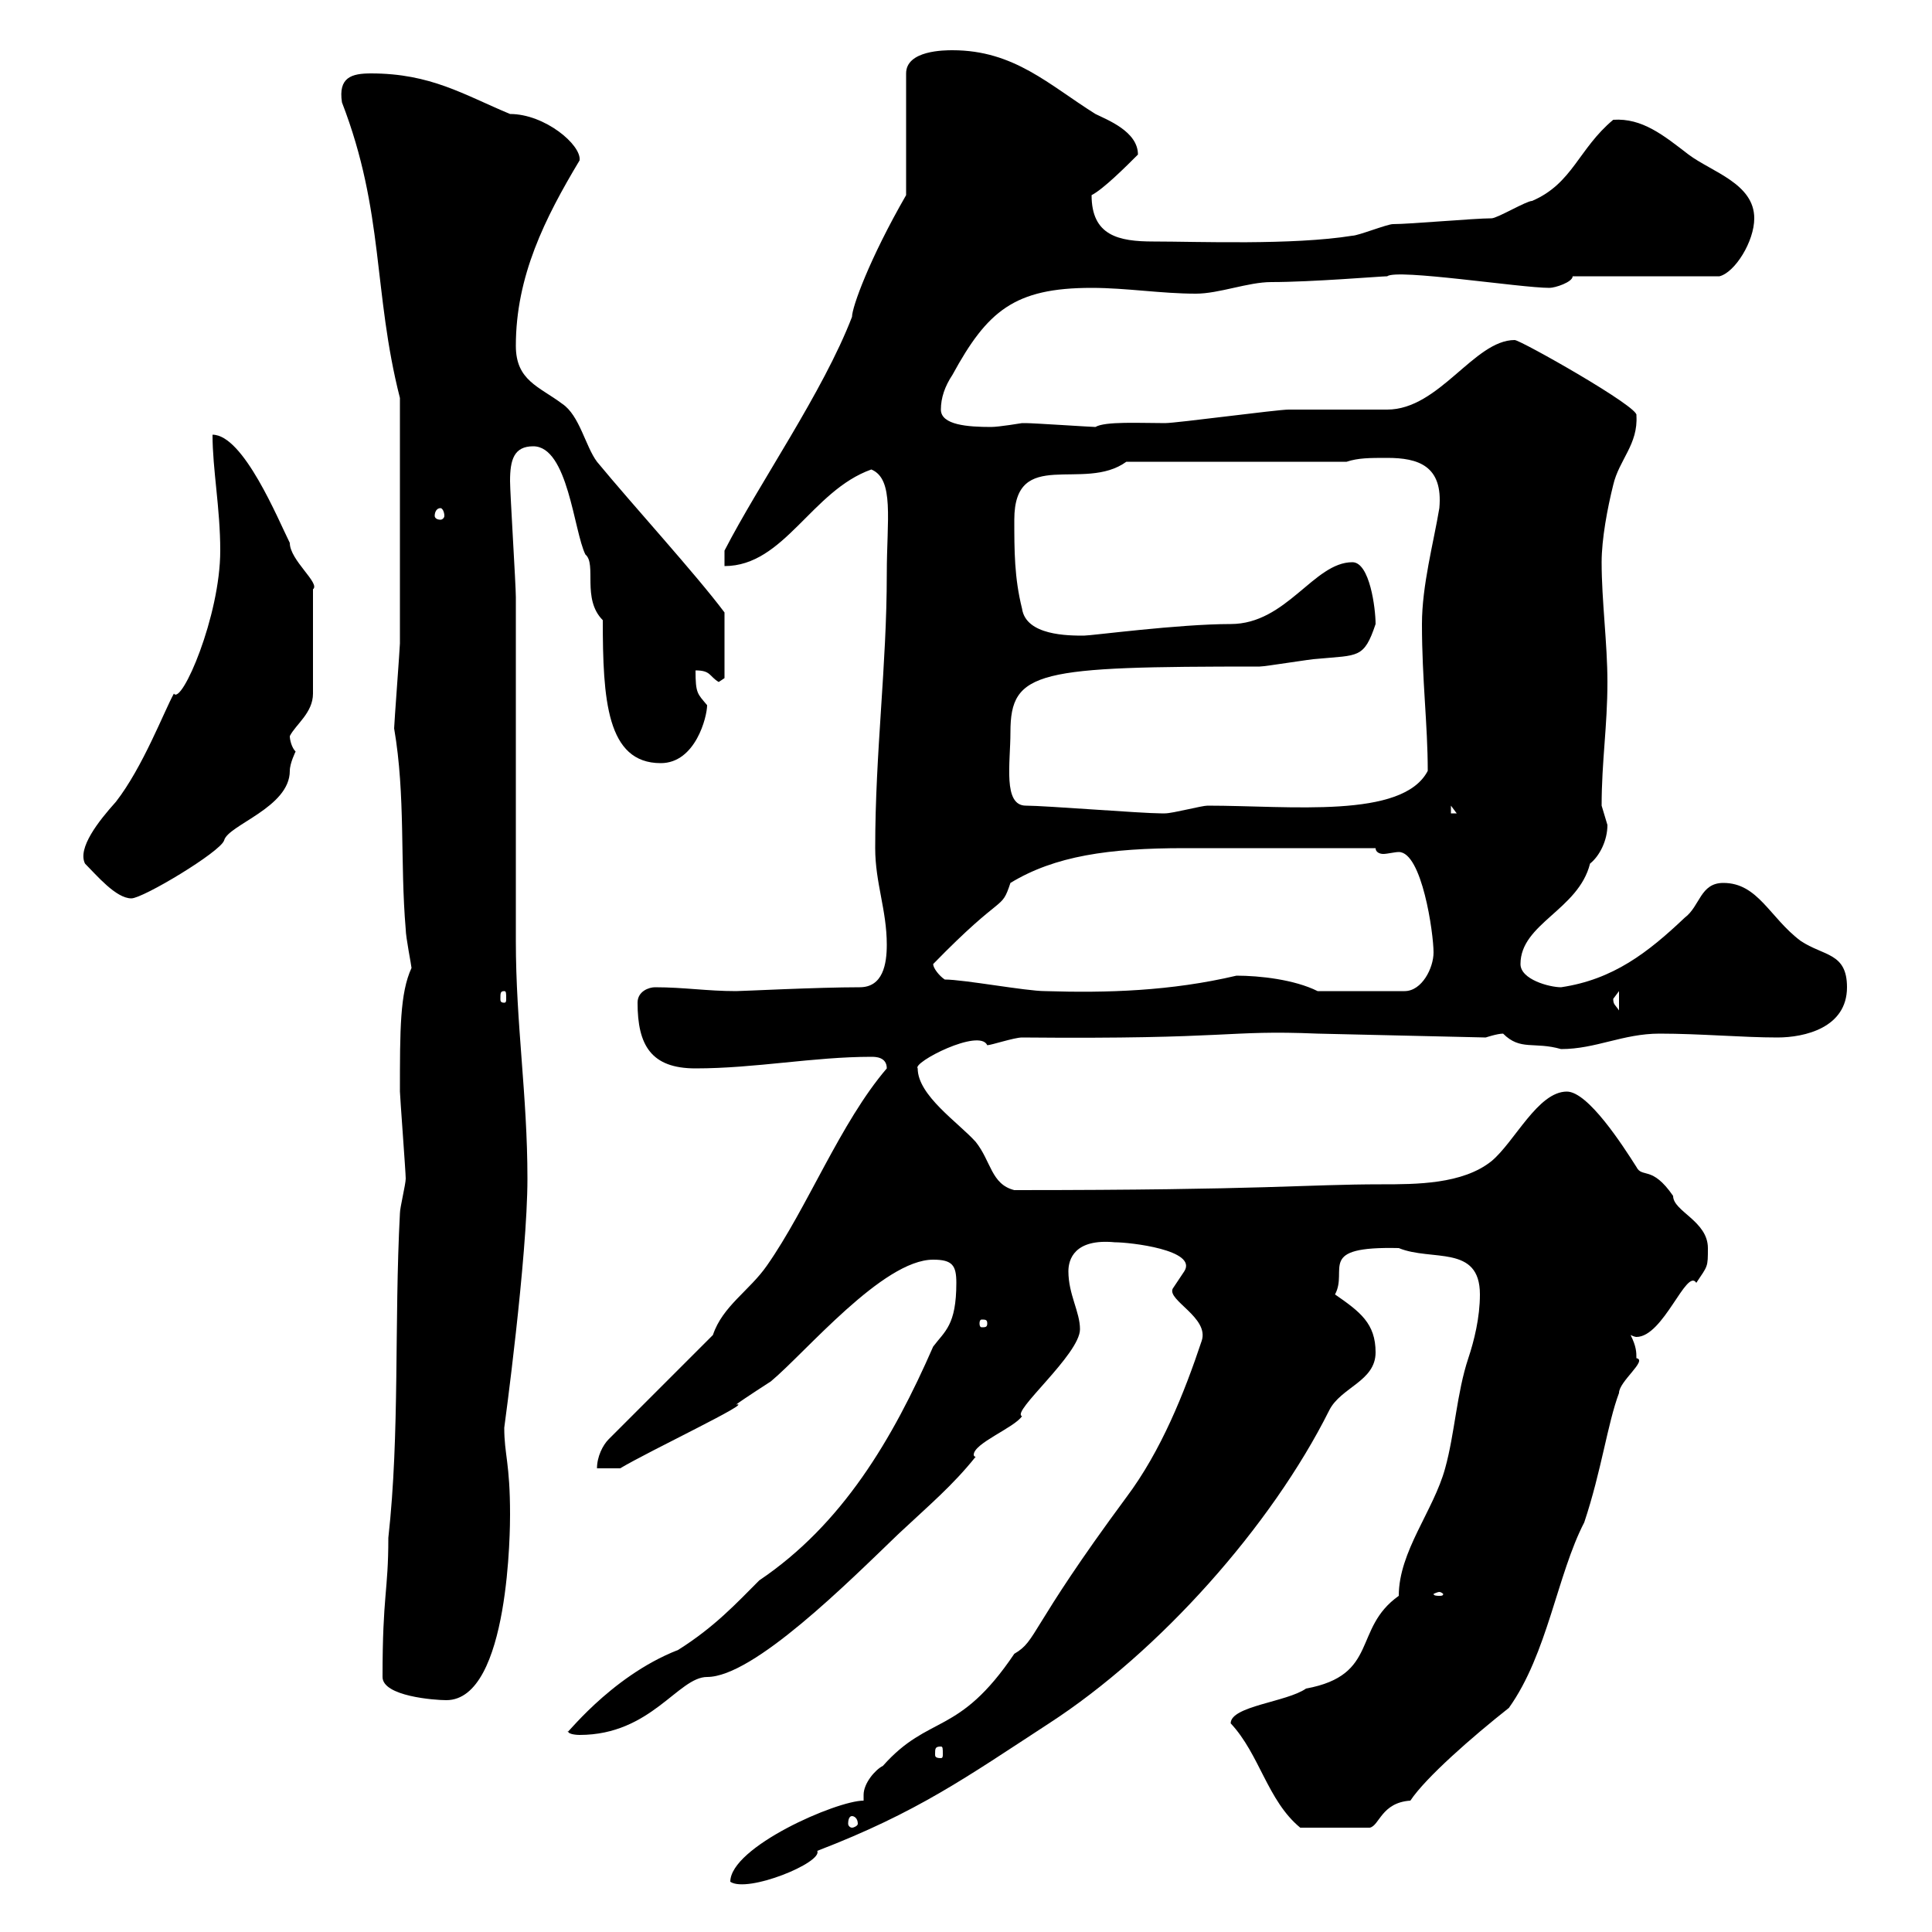 <svg xmlns="http://www.w3.org/2000/svg" xmlns:xlink="http://www.w3.org/1999/xlink" width="300" height="300"><path d="M134.10 279.60C129.90 279.60 113.40 286.80 113.40 292.20C116.10 294 127.80 289.20 126.90 287.40C142.50 281.40 150 276 162.90 267.60C180 256.50 197.40 237 206.40 219C208.20 215.40 213.60 214.50 213.60 210C213.60 205.50 211.20 203.70 207.30 201C209.40 197.10 204.30 193.50 217.20 193.80C222.30 195.90 229.80 193.20 229.80 201C229.80 204.60 228.90 208.20 228 210.90C226.20 216.30 225.90 222.60 224.40 228C222.60 234.60 217.20 240.90 217.20 247.80C210 252.90 214.20 260.10 202.80 262.20C199.80 264.30 191.10 264.90 191.10 267.60C195.60 272.40 196.80 279.60 201.90 283.80L212.70 283.80C214.20 283.50 214.50 279.90 219 279.60C221.40 276 228.60 269.70 234.30 265.20C240.30 256.80 241.80 244.50 246 236.40C248.70 228.30 249.60 221.10 251.40 216.30C251.40 214.50 255.90 211.20 254.10 210.90C254.10 210 254.10 209.10 253.20 207.30C253.80 207.60 254.10 207.60 254.10 207.60C258.30 207.60 261.90 196.80 263.40 199.20C265.20 196.50 265.20 196.80 265.20 193.80C265.20 189.60 259.80 188.10 259.80 185.70C256.50 180.90 255 183 254.10 181.20C252 177.90 246.60 169.50 243.30 169.50C238.80 169.50 235.20 177.30 231.60 180.30C227.10 183.90 219.90 183.90 214.50 183.90C202.80 183.90 196.80 184.80 157.50 184.80C153.90 183.90 153.90 180.30 151.50 177.30C148.80 174.30 142.50 170.10 142.50 165.90C141.60 165 152.10 159.60 153.30 162.30C153.90 162.30 157.50 161.10 158.70 161.10C191.70 161.40 190.20 159.90 204.60 160.50L230.70 161.10C230.70 161.10 232.50 160.50 233.40 160.50C236.10 163.20 238.20 161.70 242.40 162.90C247.80 162.90 252 160.50 257.70 160.50C264 160.50 270.60 161.10 276 161.10C280.20 161.10 286.80 159.60 286.80 153.30C286.80 147.90 283.20 148.50 279.60 146.10C274.80 142.50 273 137.10 267.60 137.10C264 137.10 264 140.70 261.60 142.50C255.90 147.90 250.50 152.10 242.40 153.30C240.60 153.30 236.10 152.10 236.10 149.70C236.10 143.40 245.10 141.30 246.90 134.10C248.40 132.90 249.60 130.50 249.60 128.10C249.60 128.10 248.70 125.10 248.70 125.10C248.70 118.20 249.60 112.80 249.60 105.90C249.60 99.90 248.70 93.30 248.70 87.30C248.70 83.70 249.60 78.90 250.50 75.30C251.40 71.40 254.40 69 254.10 64.50C254.70 63.30 236.10 52.80 235.20 52.80C228.90 52.80 223.50 63.60 215.40 63.60C213.60 63.60 201.90 63.60 200.10 63.60C198.30 63.60 182.70 65.70 180.90 65.70C177 65.70 171.60 65.40 170.10 66.30C169.50 66.30 160.50 65.70 159.30 65.70C159.30 65.70 159.30 65.70 158.70 65.70C158.70 65.70 155.10 66.30 153.90 66.30C150.30 66.30 146.10 66 146.10 63.60C146.10 61.80 146.70 60 147.90 58.20C153.30 48.30 157.50 44.70 169.50 44.70C174.90 44.70 180.30 45.60 185.70 45.60C189.30 45.60 193.80 43.80 197.40 43.80C203.70 43.80 214.50 42.90 215.40 42.90C216.90 41.70 236.10 44.70 240.60 44.70C241.50 44.70 244.20 43.80 244.20 42.90L267 42.90C269.40 42.30 272.40 37.50 272.40 33.90C272.40 28.50 265.80 26.70 262.20 24C258.30 21 255 18.30 250.50 18.60C245.10 23.10 244.20 28.50 237.90 31.20C237 31.20 232.50 33.90 231.60 33.90C228.90 33.90 219 34.80 216.30 34.80C215.40 34.80 210.90 36.60 210 36.60C200.70 38.10 186 37.50 179.10 37.50C173.70 37.50 169.50 36.60 169.50 30.30C171.30 29.40 174.90 25.80 176.70 24C176.70 20.40 171.90 18.60 170.10 17.70C162.90 13.20 157.50 7.80 147.90 7.80C146.70 7.80 140.70 7.80 140.70 11.40L140.70 30.30C135 40.20 132.30 47.70 132.30 49.20C127.80 60.90 117.90 75 112.50 85.50L112.50 87.90C121.80 87.90 126 76.20 135.30 72.90C138.90 74.40 137.70 80.70 137.70 89.10C137.70 103.50 135.90 116.70 135.90 131.70C135.90 137.10 137.70 141.30 137.70 146.70C137.70 149.70 137.10 153.30 133.50 153.30C126.90 153.30 115.20 153.90 114.30 153.90C109.80 153.90 106.20 153.30 101.70 153.30C100.80 153.30 99 153.90 99 155.70C99 162.30 101.10 165.90 108 165.90C117.30 165.90 126.30 164.10 135.30 164.10C135.90 164.10 137.70 164.10 137.70 165.90C130.50 174.30 125.40 187.50 119.10 196.50C116.40 200.40 112.20 202.80 110.70 207.30L94.50 223.50C93.60 224.40 92.70 226.20 92.70 228L96.30 228C100.80 225.30 117.30 217.50 114.30 218.10C115.50 217.20 119.70 214.50 119.70 214.50C125.10 210 137.10 195.60 144.90 195.60C147.90 195.60 148.50 196.50 148.50 199.20C148.50 205.80 146.70 206.70 144.90 209.10C138.60 223.50 130.80 236.70 117.90 245.40C114.30 249 111 252.60 105.30 256.20C94.50 260.40 87.30 270.30 88.20 268.80C88.20 269.40 90 269.40 90 269.40C101.10 269.40 105.30 260.40 109.80 260.40C117 260.40 131.70 245.70 139.50 238.20C144.30 233.70 147.90 230.70 151.50 226.20C151.20 226.20 151.20 225.90 151.20 225.90C151.20 224.10 157.50 221.70 158.70 219.90C156.90 219.30 167.70 210.30 167.70 206.40C167.70 203.70 165.90 201 165.90 197.40C165.90 195.60 166.80 192.30 173.10 192.90C175.50 192.90 186 194.10 183.90 197.40C183.90 197.40 182.10 200.10 182.10 200.10C181.20 201.90 187.80 204.60 186.60 208.20C183.90 216.30 180.30 225.30 174.90 232.50C159.60 253.20 161.10 254.70 157.50 256.80C148.80 269.70 144.30 266.10 137.10 274.20C135.90 274.80 134.10 276.90 134.10 278.70C134.10 279.30 134.10 279.60 134.10 279.60ZM132.30 282C132.60 282 133.20 282.30 133.20 283.20C133.20 283.50 132.60 283.80 132.30 283.80C132 283.80 131.70 283.50 131.70 283.20C131.70 282.30 132 282 132.30 282ZM146.10 271.20C146.40 271.20 146.40 271.50 146.40 272.40C146.40 272.70 146.40 273 146.10 273C145.20 273 145.20 272.70 145.20 272.40C145.20 271.50 145.20 271.20 146.10 271.20ZM59.40 260.40C59.40 263.40 67.50 264 69.30 264C79.20 264 79.20 236.70 79.20 235.20C79.20 227.10 78.30 225.90 78.30 221.70C78.30 221.70 81.90 195.30 81.90 183C81.90 170.10 80.10 159 80.10 146.10C80.10 137.70 80.10 100.50 80.10 92.70C80.10 90.90 79.20 76.50 79.20 74.70C79.20 71.40 79.80 69.30 82.80 69.30C88.20 69.30 89.10 82.50 90.90 86.10C92.70 87.60 90.30 93 93.60 96.30C93.60 108.60 94.20 118.50 102.60 118.50C108 118.50 109.80 111.30 109.80 109.50C108.30 107.70 108 107.70 108 104.10C110.40 104.10 110.10 105 111.60 105.90L112.50 105.30L112.50 95.10C108 89.10 98.40 78.60 92.70 71.70C90.90 69.30 90 64.50 87.30 62.70C83.70 60 80.10 59.10 80.10 53.70C80.10 42.90 84.60 33.90 90 24.90C90.30 22.50 84.60 17.70 79.20 17.70C72 14.70 66.90 11.40 57.60 11.40C54.60 11.40 52.50 12 53.10 15.90C59.70 33 57.90 45.30 62.10 61.80C62.10 78.30 62.10 92.40 62.10 99.90C62.10 100.50 61.20 112.50 61.20 113.10C63 123.60 62.10 133.80 63 144.30C63 145.50 63.90 150 63.90 150.30C62.10 154.20 62.10 159.90 62.10 169.50C62.10 170.10 63 182.10 63 183C63 183.90 62.10 187.50 62.10 188.40C61.20 205.50 62.10 222.60 60.30 238.80C60.30 247.20 59.40 247.50 59.40 260.40ZM223.50 247.20C223.80 247.20 224.10 247.50 224.10 247.50C224.10 247.80 223.80 247.80 223.50 247.80C223.20 247.80 222.60 247.80 222.60 247.50C222.60 247.50 223.20 247.20 223.50 247.20ZM153.30 205.50C153.30 206.10 153 206.10 152.40 206.10C152.40 206.10 152.10 206.10 152.10 205.50C152.10 204.90 152.40 204.90 152.40 204.90C153 204.90 153.30 204.90 153.30 205.50ZM250.50 155.10C250.50 155.10 251.40 153.90 251.40 153.90L251.40 156.90C250.80 156 250.50 156 250.50 155.10ZM78.30 153.90C78.60 153.90 78.60 154.20 78.60 155.10C78.60 155.40 78.60 155.70 78.30 155.70C77.70 155.70 77.70 155.40 77.70 155.10C77.70 154.20 77.70 153.90 78.30 153.90ZM146.70 152.10C145.80 151.50 144.90 150.30 144.90 149.70C156 138.30 155.40 141.60 156.90 137.10C163.80 132.90 172.20 131.70 183.90 131.70L213.60 131.70C213.60 132.30 214.20 132.60 214.80 132.60C215.40 132.60 216.60 132.30 217.20 132.30C220.80 132.30 222.60 144.90 222.60 147.90C222.60 150.30 220.80 153.90 218.10 153.90L204.60 153.90C201 152.10 195.60 151.50 192 151.50C181.80 153.90 171.90 154.20 162.30 153.90C159.30 153.90 149.70 152.10 146.70 152.10ZM13.20 134.10C15 135.90 18 139.50 20.40 139.50C22.20 139.50 34.20 132.30 34.80 130.50C35.40 128.10 45 125.40 45 119.70C45 118.50 45.90 116.70 45.90 116.70C45.30 116.10 45 114.90 45 114.30C45.90 112.50 48.60 110.70 48.60 107.70L48.60 91.50C49.80 90.60 45 87 45 84.30C43.20 80.70 37.80 67.50 33 67.50C33 72.90 34.20 78.90 34.20 85.50C34.20 95.70 28.20 109.50 27 107.70C25.50 110.40 22.20 119.10 18 124.50C15.30 127.50 12 131.70 13.20 134.10ZM159.30 125.10C155.70 125.10 156.90 118.50 156.90 113.70C156.90 104.10 161.10 103.50 195.60 103.50C196.50 103.50 203.70 102.30 204.60 102.30C210.90 101.70 211.80 102.30 213.60 96.90C213.60 94.50 212.70 87.30 210 87.30C204 87.30 199.80 96.90 191.10 96.90C183 96.90 169.50 98.70 168.30 98.70C165.90 98.70 159.30 98.70 158.70 94.50C157.50 89.70 157.50 85.50 157.50 80.70C157.50 69.30 168.30 76.50 174.90 71.70L209.10 71.70C210.90 71.10 212.70 71.10 215.40 71.10C220.20 71.10 224.10 72.30 223.50 78.90C222.60 84.30 220.80 90.90 220.80 96.90C220.80 105.60 221.70 112.50 221.70 119.70C217.80 127.20 200.40 125.10 187.50 125.10C186.60 125.10 182.10 126.30 180.90 126.30C180.30 126.30 180.30 126.30 180.30 126.30C177.30 126.30 162.30 125.10 159.30 125.10ZM225.30 125.10L226.20 126.30L225.30 126.30ZM68.40 78.90C68.70 78.90 69 79.50 69 80.10C69 80.40 68.70 80.70 68.40 80.70C67.80 80.70 67.50 80.40 67.50 80.10C67.50 79.50 67.80 78.90 68.40 78.90Z"/></svg>